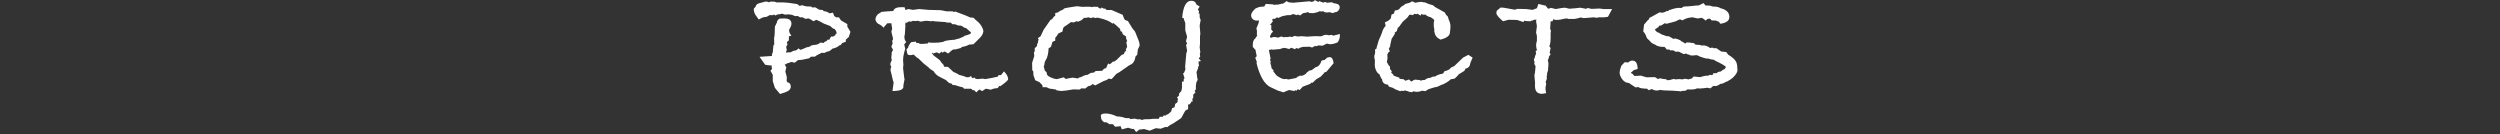 <?xml version="1.0" encoding="UTF-8"?> <svg xmlns="http://www.w3.org/2000/svg" width="726" height="39" viewBox="0 0 726 39" fill="none"><rect x="0" y="0" width="726" height="39" fill="#333333" stroke="none"/><path d="M246.971 9.248L246.491 10.736L245.627 11.504V12.128C245.371 12.192 245.051 12.304 244.667 12.464L244.523 12.512C244.363 12.928 244.107 13.152 243.755 13.184C243.371 13.6 242.683 13.92 241.691 14.144C241.211 14.688 240.699 14.976 240.155 15.008L239.483 15.344H238.523L237.995 15.68L237.755 15.728C237.627 15.856 237.435 15.968 237.179 16.064L236.651 16.448H235.547L234.971 16.928L232.907 17.36C232.683 17.36 232.299 17.392 231.755 17.456L230.747 18.224C230.459 18.096 230.171 18.032 229.883 18.032H229.595L229.259 18.224L228.635 18.368L228.203 18.656L227.867 18.752L228.347 19.568L228.059 20.768L228.491 22.352L228.443 23.456L228.635 23.888C229.307 23.984 229.643 24.416 229.643 25.184C229.643 25.92 229.051 26.48 227.867 26.864L226.523 27.296L225.035 25.52L224.411 23.552V21.728L223.739 20.528L224.219 20L224.075 19.424L224.123 19.04C223.259 18.976 222.619 18.896 222.203 18.8L220.571 16.496L224.171 16.256V15.776L224.411 15.2L224.603 13.184L224.843 12.896L224.795 11.072L224.939 10.304L225.035 7.712L225.563 6.608L225.659 6.512L225.611 6.368C225.739 5.952 225.995 5.632 226.379 5.408L227.435 5.36H227.771C229.147 5.36 229.835 5.872 229.835 6.896C229.835 7.312 229.611 7.888 229.163 8.624V8.864C229.163 9.344 229.387 9.84 229.835 10.352L229.115 10.544L229.067 11.744L228.491 12.224L228.683 12.896L228.299 13.616L228.491 14.528L228.299 14.96L228.347 15.392L228.683 15.2H229.643C230.091 14.848 230.619 14.656 231.227 14.624L231.899 14.048C232.123 14.272 232.331 14.416 232.523 14.48C232.875 14.32 233.483 14.064 234.347 13.712L234.971 13.616L235.739 13.136H236.123L236.171 13.04H236.507C237.147 13.04 237.723 12.816 238.235 12.368L239.291 12.464L239.339 12.224L240.011 11.936L240.347 11.504C240.475 11.536 240.635 11.552 240.827 11.552L241.259 10.736C241.419 10.608 241.547 10.544 241.643 10.544C241.739 10.544 241.803 10.608 241.835 10.736C241.931 10.576 242.155 10.432 242.507 10.304L242.555 10.064L242.891 9.824L242.939 9.44L242.699 8.816L242.315 8.384L241.931 8.288L241.019 7.52L239.243 6.848C238.443 6.368 237.707 6 237.035 5.744L236.267 6.176L234.923 5.36L233.819 5.456L233.099 5.024H232.331L231.659 4.64C231.627 4.64 231.563 4.64 231.467 4.64C231.371 4.672 231.291 4.688 231.227 4.688C230.843 4.688 230.443 4.56 230.027 4.304L228.875 4.16L228.011 4.256L227.099 3.968L226.091 4.208L225.947 4.112L225.227 4.496L224.651 4.16V4.4H223.499L222.635 4.88L221.627 5.024L220.331 5.648L219.467 4.448C219.083 3.904 218.891 3.264 218.891 2.528L219.419 1.952C219.547 1.408 219.899 1.072 220.475 0.944C221.051 0.784 221.643 0.624 222.251 0.464C222.379 0.464 222.507 0.464 222.635 0.464C222.763 0.496 222.827 0.512 222.827 0.512L223.163 0.56L223.019 0.704L224.027 0.416L224.171 0.512C224.267 0.48 224.411 0.464 224.603 0.464C224.891 0.464 225.195 0.544 225.515 0.704H227.435L228.875 0.8L231.515 1.184L232.235 1.712L232.907 1.52L234.155 1.856L235.595 1.904L235.787 2.144H236.795L237.899 2.816L238.955 2.912L239.195 3.248C239.771 3.248 240.347 3.456 240.923 3.872L241.883 3.68L242.267 4.64L242.795 5.024H243.611L244.235 5.936L246.059 6.992V7.712L246.971 9.248ZM292.778 22.976C292.778 23.296 292.01 23.984 290.474 25.04L290.186 24.944L289.754 25.568L288.65 25.712L287.69 26.048L286.346 25.76L286.106 25.856L285.194 26.48C284.97 26.288 284.698 26.128 284.378 26L283.514 26.816L282.842 26.144L282.554 26.24C282.458 26.144 282.346 26.048 282.218 25.952C282.122 25.856 282.058 25.792 282.026 25.76H279.962L279.626 25.376C279.37 25.312 279.05 25.232 278.666 25.136C278.186 25.008 277.722 24.864 277.274 24.704H276.698L276.266 24.224H276.074C275.818 24.224 275.53 24.064 275.21 23.744C274.922 23.424 274.73 23.248 274.634 23.216C273.994 22.896 273.338 22.56 272.666 22.208C271.994 21.824 271.482 21.312 271.13 20.672C270.458 20.32 269.946 19.936 269.594 19.52L268.25 18.464L266.666 16.928L266.33 16.784L265.418 15.92L265.082 15.872L264.938 15.92C264.746 15.984 264.554 16.016 264.362 16.016C264.17 16.016 263.962 15.984 263.738 15.92C263.514 15.824 263.354 15.296 263.258 14.336L263.69 13.856C263.882 13.184 264.202 12.64 264.65 12.224L265.994 12.08V12.176C265.994 12.272 266.042 12.368 266.138 12.464H266.81C266.842 12.656 267.098 12.752 267.578 12.752C268.058 12.752 268.698 12.704 269.498 12.608V12.32C269.882 12.384 270.458 12.416 271.226 12.416C272.25 12.416 273.114 12.336 273.818 12.176L274.442 11.888L275.498 11.696L276.842 11.552L277.034 11.6L277.274 11.504C277.53 11.408 277.962 11.296 278.57 11.168L278.954 11.024L279.386 10.784H279.578L280.106 10.4L281.498 9.968C281.818 9.808 281.978 9.68 281.978 9.584C281.978 9.456 281.898 9.328 281.738 9.2L280.538 8.144L280.058 8.048L279.77 7.856C279.578 7.664 279.306 7.52 278.954 7.424H278.33L277.322 7.04H276.65L276.026 6.56H275.066L274.586 6.416L271.85 6.224L271.706 6.176L271.514 6.224L270.842 6.08L270.41 6.176L268.922 6.032L267.338 6.272L266.522 6.032L265.754 6.128L265.178 6.032L264.41 6.32L264.026 6.176L263.306 6.608L262.97 6.56C262.906 6.816 262.874 7.008 262.874 7.136C262.874 7.2 262.89 7.264 262.922 7.328C262.922 7.424 262.922 7.488 262.922 7.52L262.778 9.92C262.682 10.208 262.634 10.496 262.634 10.784C262.634 11.296 262.81 11.776 263.162 12.224L262.586 12.896L262.874 14.144L262.538 15.392C262.346 16.096 262.25 16.816 262.25 17.552C262.25 17.808 262.282 18.224 262.346 18.8L262.25 19.76L262.586 22.592L262.682 22.976L262.346 24.8V25.184C262.346 26.016 261.29 26.432 259.178 26.432L259.514 23.888L259.322 23.408L258.746 20.96C258.65 20.704 258.602 20.48 258.602 20.288C258.602 20.032 258.682 19.712 258.842 19.328C258.65 19.136 258.554 18.928 258.554 18.704C258.554 18.384 258.698 17.968 258.986 17.456C258.89 17.2 258.842 16.912 258.842 16.592C258.842 16.432 258.874 16.16 258.938 15.776V15.248C259.194 14.8 259.322 14.544 259.322 14.48C259.322 14.416 259.162 14.112 258.842 13.568L259.226 12.608L259.082 11.792L259.274 11.6L259.322 11.12L258.842 9.2L259.082 8.336L258.842 6.752H257.69L256.538 8.048C256.25 7.6 255.738 7.216 255.002 6.896C254.49 6.48 254.234 6.032 254.234 5.552C254.234 5.136 254.458 4.672 254.906 4.16L256.01 3.44L257.738 3.296L259.37 3.2C259.69 2.464 260.362 2.096 261.386 2.096H262.682L262.97 2.912L263.786 2.624L265.13 2.864L266.954 2.624L269.594 2.864L273.194 2.96L274.922 3.296H276.65L276.794 3.44H277.274V3.296L280.442 4.496L281.738 5.072L282.746 5.168L283.13 5.6C284.57 6.688 285.386 7.84 285.578 9.056L285.53 9.296C285.402 9.904 285.114 10.432 284.666 10.88L282.698 12.848L281.498 12.944L281.258 13.04C280.746 13.328 280.122 13.52 279.386 13.616L279.002 13.952L277.514 14.336H277.274C276.954 14.336 276.698 14.4 276.506 14.528L275.354 15.536L274.346 14.96L274.202 15.008L273.674 15.296L273.338 14.96C273.274 15.12 273.114 15.312 272.858 15.536L271.946 15.2L271.082 15.536L270.842 15.344L270.554 15.44L270.698 15.536L271.082 16.064L272.906 17.456L273.434 18.224L273.914 18.704L274.202 19.376L275.306 19.424L276.89 20.912L277.61 21.2L278.618 21.776L279.578 22.016L280.778 22.448L281.45 22.4L282.026 22.064L282.266 22.688L283.082 22.544L283.226 22.832L283.802 22.976L285.434 22.832L286.106 22.976L288.218 22.592L289.754 22.256L289.994 21.824H290.666L291.578 20.72C292.346 21.584 292.73 22.256 292.73 22.736C292.762 22.896 292.778 22.976 292.778 22.976ZM330.925 13.328L330.445 14.336L330.253 15.92L329.773 16.352C329.581 17.632 329.085 18.448 328.285 18.8L327.949 18.944L325.069 20.96L324.205 21.44L322.813 22.976L321.949 22.832L321.421 23.216L320.461 23.552L318.061 24.8C317.869 24.736 317.613 24.592 317.293 24.368C317.069 24.688 316.717 24.896 316.237 24.992H316.045L315.085 25.76L314.893 25.664H313.981L313.549 26L311.725 25.952L309.325 26.336H309.037C308.813 26.336 308.541 26.368 308.221 26.432L306.877 26.24L306.637 26L304.717 25.712L303.901 25.328H302.749V24.8L301.837 23.84L300.637 23.312L300.109 21.824L300.061 20.72L299.773 20.384L299.725 18.224L300.349 16.304L300.253 15.152L300.493 14.912V14L301.165 13.328V12.848L301.453 12.32V11.84L301.645 11.6L301.405 11.072L302.173 10.544L303.085 8.624L305.053 5.792L305.533 5.552C305.629 5.392 305.773 5.184 305.965 4.928L306.445 4.544V3.776L307.165 3.632C307.645 3.248 308.173 2.96 308.749 2.768L308.989 2.48C309.277 2.352 310.109 2.192 311.485 2L312.781 1.808L314.317 2L315.229 1.952H316.525L316.813 2L316.957 2.048H317.197L317.485 1.952L319.021 2L318.925 2.288L319.645 2.48C319.837 2.416 319.933 2.288 319.933 2.096C320.093 2.384 320.445 2.528 320.989 2.528L321.373 2.912H322.813L326.029 4.304L326.413 5.36L326.701 5.792L327.565 6.128L328.861 8.24L329.629 9.2C330.493 11.216 330.925 12.416 330.925 12.8V13.328ZM327.325 13.616L327.085 12.272L327.325 11.888L326.989 11.072C327.021 11.008 327.037 10.912 327.037 10.784C327.037 10.688 327.005 10.608 326.941 10.544L326.077 9.968L325.789 9.2L325.405 9.056L325.261 8.384L324.061 7.28L323.341 6.704L323.053 6.848C322.317 6.176 320.957 5.616 318.973 5.168C318.717 5.168 318.557 5.152 318.493 5.12L318.253 5.264L317.389 5.024L316.909 5.264C316.429 5.104 316.141 5.024 316.045 5.024C316.013 5.024 315.885 5.056 315.661 5.12C315.469 5.184 315.293 5.216 315.133 5.216C314.973 5.216 314.845 5.2 314.749 5.168C314.525 5.584 313.997 5.952 313.165 6.272L312.541 6.176L311.869 6.512L311.005 6.416C310.429 6.864 309.757 7.328 308.989 7.808L308.749 8.144L308.509 9.2L307.405 9.68L307.213 9.92C307.021 10.304 306.765 10.656 306.445 10.976V11.792L305.773 12.08L305.629 12.176L305.197 13.616L304.525 14C304.429 15.632 304.157 16.768 303.709 17.408C303.453 17.76 303.309 18.24 303.277 18.848L303.085 19.376L303.229 19.712L303.373 20.432L303.949 21.056L304.045 21.68L304.525 22.16C305.421 22.672 306.221 22.944 306.925 22.976L308.941 22.448L309.373 22.88H309.949L310.045 22.784L311.485 22.544L313.021 22.784C313.277 22.528 313.581 22.4 313.933 22.4C314.669 21.952 315.293 21.728 315.805 21.728L316.813 21.152L317.581 21.104L318.205 20.624L319.693 20.576C319.821 20.544 319.965 20.528 320.125 20.528L320.221 20.384C320.445 20.064 320.781 19.856 321.229 19.76L321.805 18.416L322.189 18.656L322.573 18.464L323.245 17.84L323.485 17.936L324.301 17.36L325.741 15.92L326.365 15.728L326.653 15.008L327.037 14.768L326.941 14.336L327.325 13.616ZM348.768 17.744L348.096 17.84L348.048 18.176L348.192 19.136L347.952 19.328V19.52C347.952 19.744 347.872 20.016 347.712 20.336C347.552 20.656 347.472 20.896 347.472 21.056L347.616 22.016V22.304L347.808 23.168L347.376 24.08V24.272L347.28 24.944V25.952L346.896 26.432L347.184 26.816L346.512 27.488V28.448L346.224 28.736L346.368 29.408L345.888 29.6V29.744L345.504 30.272L345.024 30.368V31.664L344.208 32.144C343.664 33.136 343.264 33.856 343.008 34.304L340.704 35.84L339.792 36.32L338.928 36.944L338.496 36.848L337.056 37.376L335.616 37.232L333.888 37.952L332.256 37.472L331.152 37.616L330.96 37.568L329.952 38.336L329.232 37.424L328.848 37.472L327.6 37.088L325.776 37.568L325.44 36.656L323.808 36.8L323.232 36.08L321.936 36.032V35.84L321.216 35.504H320.688C320.016 35.184 319.68 34.544 319.68 33.584C319.68 33.168 320.16 32.96 321.12 32.96C322.08 32.96 323.168 33.248 324.384 33.824C325.184 33.824 325.968 33.968 326.736 34.256L327.12 34.304H327.936L328.272 34.592L329.472 34.448L330.528 34.688L330.864 34.592L331.68 34.832L332.256 34.64C333.664 34.64 334.544 34.592 334.896 34.496H336.528L336.768 33.92H337.632L337.92 33.536H338.496L338.88 33.248L339.12 33.2L339.456 32.96L340.128 32.336L340.368 31.424L341.088 31.136L341.28 30.176L341.952 29.696C341.952 29.344 341.968 29.088 342 28.928L342.144 28.784L341.808 28.304L342.432 27.68L342.384 27.2C342.512 27.04 342.736 26.784 343.056 26.432L343.248 25.52V23.696H343.728L343.776 23.024V22.832L344.016 22.736L343.536 21.296L343.824 21.2L344.256 20.096L344.16 19.424L344.496 15.536L344.736 14.72L344.448 13.088L344.736 12.512L344.4 12.032L344.736 10.688L344.208 8.816V6.704L343.776 5.504V5.264L343.296 5.168C343.584 1.872 344.464 0.224 345.936 0.224C346.672 0.224 347.136 0.496 347.328 1.04L347.472 1.328L348.384 1.904L347.856 2.768L348.192 3.248L348.096 3.872L348.384 4.016V5.024L348.672 5.792L348.384 7.424L348.576 9.824L348.48 10.544V12.656L348.384 13.712L348.576 15.2L348.432 15.536L348.528 16.496L348.144 16.88L348.192 17.024L348.768 17.744ZM389.102 10.304C389.102 11.04 388.878 11.712 388.43 12.32C387.566 12.672 386.846 12.848 386.27 12.848C386.142 12.848 385.966 12.816 385.742 12.752C385.518 12.688 385.374 12.656 385.31 12.656L384.062 13.28L382.91 13.184L382.238 13.424L381.902 13.328L381.038 13.808L380.318 13.568C379.454 13.568 378.766 13.584 378.254 13.616L378.446 13.568L377.582 13.856H377.438L377.102 14.144L376.43 13.952L376.046 14.288L374.99 13.856L374.366 14.24C373.598 14.016 373.15 13.904 373.022 13.904C372.67 13.904 372.238 14.016 371.726 14.24L369.566 14.432L369.374 14.336L368.558 14.48L368.51 14.672L368.99 17.072L368.798 17.312L368.99 17.792L368.942 18.416C369.102 18.896 369.214 19.376 369.278 19.856L369.854 20.432L369.758 20.72L370.718 21.92C371.71 22.624 372.462 22.976 372.974 22.976H373.07C373.134 22.976 373.214 22.96 373.31 22.928C373.406 22.928 373.47 22.928 373.502 22.928C373.63 22.928 373.806 22.976 374.03 23.072L374.462 23.024C374.878 22.928 375.47 22.816 376.238 22.688L376.766 22.4L376.862 22.208L377.198 22.16L377.582 21.92L377.822 22.064L378.59 21.824L379.214 21.44L379.454 21.104L380.27 20.48L380.894 20.384L382.046 19.52C382.846 19.392 383.422 18.752 383.774 17.6L383.918 17.648L383.966 17.504L384.59 17.456L385.502 16.688L385.838 16.64C385.934 16.608 386.046 16.592 386.174 16.592C386.782 16.592 387.15 17.184 387.278 18.368L385.166 20.864L384.638 21.008L384.446 21.296L383.534 22.256L382.238 23.024L381.182 24.032L380.846 23.984L380.462 24.368L378.302 25.184L377.438 26.144L376.814 25.904L376.574 26.336L376.142 26.192L375.902 26.432L374.318 26.144L372.686 26.816L371.054 26.288L368.99 25.328C367.23 24.496 365.87 22.192 364.91 18.416L364.958 17.888L364.526 16.784L364.958 16.304L364.67 14.96L364.622 14.528L363.806 13.616V13.04C363.806 12.112 364.062 11.472 364.574 11.12C364.67 10.864 364.846 10.624 365.102 10.4L365.006 10.256V8.912L364.862 8.24L365.486 6.704L365.63 5.936L365.15 5.984H364.958C364.51 5.984 364.126 5.84 363.806 5.552C363.486 5.232 363.326 4.864 363.326 4.448C363.326 3.968 363.63 3.424 364.238 2.816L364.574 2.48L365.006 2.288C365.518 2.064 365.918 1.952 366.206 1.952H366.446C366.51 1.92 366.67 1.904 366.926 1.904H367.118L367.598 1.136L369.758 1.28L369.902 1.424C370.19 1.36 370.622 1.328 371.198 1.328L372.158 1.088H372.398C372.814 0.96 373.214 0.704 373.598 0.32L374.318 0.704H374.558C374.718 0.704 374.894 0.72 375.086 0.752C375.31 0.784 375.454 0.8 375.518 0.8L380.318 0.368L380.798 0.56L381.47 0.416L381.854 0.032L382.814 0.56L383.15 0.32L384.206 0.752L384.926 0.56L385.31 0.8L386.846 0.656L387.182 0.896L387.95 1.04C388.686 1.168 389.054 1.52 389.054 2.096C389.054 2.48 388.91 2.816 388.622 3.104C388.366 3.392 388.094 3.536 387.806 3.536H387.614L387.086 3.824L386.126 3.536L385.694 3.584C385.598 3.616 385.47 3.632 385.31 3.632C384.99 3.632 384.702 3.568 384.446 3.44L384.302 3.248C383.982 3.312 383.774 3.344 383.678 3.344C383.55 3.344 383.39 3.312 383.198 3.248C382.878 3.472 382.286 3.664 381.422 3.824C380.974 3.824 380.478 3.808 379.934 3.776C379.934 3.744 379.998 3.632 380.126 3.44L378.878 3.776C378.846 3.744 378.814 3.728 378.782 3.728C378.558 3.728 378.142 3.984 377.534 4.496L376.91 4.208L376.622 4.4L375.47 4.064L374.798 4.4H373.838L372.398 4.688L371.198 5.216L370.862 5.024L370.238 5.456H369.614L369.47 5.696L369.614 6.272L368.798 7.232L369.182 7.28V8.624L369.71 9.2L369.278 9.584C368.958 10.128 368.798 10.496 368.798 10.688C368.798 10.816 368.894 10.912 369.086 10.976L369.662 10.784C369.822 10.752 369.982 10.736 370.142 10.736C370.622 10.8 370.974 10.864 371.198 10.928L372.062 10.592L372.83 10.832L373.262 10.736L373.79 10.784L374.558 10.64C374.814 10.704 375.022 10.736 375.182 10.736C375.31 10.736 375.566 10.624 375.95 10.4C376.206 10.528 376.574 10.592 377.054 10.592C377.118 10.592 377.23 10.576 377.39 10.544C377.55 10.544 377.678 10.544 377.774 10.544H377.87C377.806 10.544 377.742 10.528 377.678 10.496H377.822C378.014 10.496 378.59 10.544 379.55 10.64C379.646 10.608 380.142 10.576 381.038 10.544C381.55 10.512 381.87 10.496 381.998 10.496C382.478 10.496 382.942 10.512 383.39 10.544L383.822 10.496C384.27 10.24 384.686 10.112 385.07 10.112C385.358 10.112 385.646 10.16 385.934 10.256L386.606 10.112L387.182 10.352L389.102 9.872V10.304ZM427.651 16.736L427.027 18.176C426.899 19.232 426.419 19.808 425.587 19.904L425.251 20.576L423.619 21.584L423.235 22.064L422.419 22.832C422.131 22.864 421.763 22.928 421.315 23.024C420.483 23.792 419.491 24.368 418.339 24.752L417.475 25.184C416.899 25.248 416.019 25.488 414.835 25.904L413.923 26.48L413.011 26.336C412.435 26.56 411.923 26.672 411.475 26.672C411.123 26.672 410.755 26.608 410.371 26.48C410.371 26.672 410.195 26.768 409.843 26.768C409.555 26.768 409.107 26.64 408.499 26.384H408.115L408.307 26.192L407.443 26.432L407.059 26.336L406.579 26.48L405.139 25.904L404.515 25.52L403.315 25.136L403.075 24.608C402.083 24.48 401.523 24.048 401.395 23.312V23.12L401.491 23.216C401.171 22.896 400.851 22.32 400.531 21.488C400.275 21.456 399.987 21.152 399.667 20.576C399.379 19.968 399.235 19.36 399.235 18.752C399.235 18.368 399.251 17.952 399.283 17.504C399.155 17.216 399.091 16.8 399.091 16.256L399.331 15.44V14.336L399.715 14.144L399.763 13.856L400.387 11.696L401.011 10.304L401.395 9.296C401.459 8.848 401.731 8.32 402.211 7.712L402.403 7.472L402.163 6.512L403.219 5.984C403.507 5.696 403.731 5.488 403.891 5.36L404.083 4.256L404.803 3.92L405.043 3.056C405.683 2.992 406.115 2.848 406.339 2.624C406.691 2.112 407.139 1.744 407.683 1.52L408.115 1.136L409.363 0.8L410.083 0.368L410.995 0.8C411.731 0.64 412.211 0.56 412.435 0.56H412.963L413.251 0.656L413.827 0.704C414.627 1.088 415.395 1.36 416.131 1.52L416.755 2.048L419.587 3.632L419.923 4.304L420.403 4.736L420.739 5.744L421.027 6.464L421.219 7.376L421.171 8.528C421.171 8.592 421.139 8.816 421.075 9.2V9.344C421.075 10.336 420.147 11.056 418.291 11.504L417.331 10.88L416.803 10.16L416.515 9.152V8.432L416.371 7.664V6.464L416.515 5.936L416.275 5.552C416.147 5.456 415.939 5.312 415.651 5.12L415.507 5.024C414.579 4.768 414.099 4.512 414.067 4.256H413.155L412.771 4.016L412.531 4.544L411.619 3.968L411.379 4.112L410.803 4.016L410.227 4.4C409.907 4.304 409.603 4.256 409.315 4.256L408.691 5.12L407.347 6.32L406.195 7.904L405.955 8L405.619 9.056L405.043 9.44V9.872L404.131 11.264L403.699 13.184L403.747 13.376L403.315 14.144L403.603 14.912L403.075 15.344V15.536L402.883 15.68L402.931 17.024L402.739 18.032L403.123 18.656L403.219 18.944L403.651 19.328V20L404.179 20.72L403.987 21.056L404.659 21.728L404.707 21.968L406.435 22.592L406.387 22.88L407.635 23.024L408.115 23.456L409.219 23.072L409.747 23.648L410.035 23.6C410.419 23.28 410.787 23.12 411.139 23.12C411.235 23.12 411.411 23.152 411.667 23.216H412.291L412.627 23.456L413.059 23.264C413.379 23.264 413.619 23.248 413.779 23.216C414.227 22.8 414.787 22.592 415.459 22.592C415.715 22.336 416.163 22.208 416.803 22.208C416.963 22.016 417.427 21.792 418.195 21.536C418.579 21.536 418.883 21.456 419.107 21.296L419.491 20.672L420.211 20.48L420.883 20.144L421.459 19.568L422.323 19.184L424.867 16.736L426.403 15.92L427.651 16.736ZM468.158 2.624L466.958 4.88L465.854 5.024H464.366L463.55 5.168L462.926 5.024L459.902 5.264L459.038 5.072L458.846 5.12C458.526 5.248 457.982 5.376 457.214 5.504H455.486L455.102 5.36H454.958C454.638 5.36 454.174 5.44 453.566 5.6C453.086 5.728 452.494 5.792 451.79 5.792L451.022 5.6L450.878 6.176H450.302L450.158 8.432L450.398 8.816L450.302 9.536V10.784C450.302 12.096 450.174 12.976 449.918 13.424L450.302 13.952L450.014 15.344L450.302 15.728L449.774 16.496V16.88L449.486 17.408L449.678 18.464L449.534 20.48L449.246 21.392C449.278 21.424 449.294 21.504 449.294 21.632C449.294 21.568 449.246 21.776 449.15 22.256C449.15 22.288 449.166 22.352 449.198 22.448C449.198 22.544 449.198 22.624 449.198 22.688C449.198 23.04 449.086 23.376 448.862 23.696L449.006 24.368C449.006 24.592 448.99 24.736 448.958 24.8L448.91 24.944C448.846 25.136 448.814 25.328 448.814 25.52C448.814 26.128 448.878 26.64 449.006 27.056C448.302 27.184 447.902 27.248 447.806 27.248C447.518 27.248 447.278 27.216 447.086 27.152L446.99 27.104C446.158 26.912 445.742 26.144 445.742 24.8C445.774 24.64 445.79 24.416 445.79 24.128C445.79 23.872 445.758 23.52 445.694 23.072C445.63 22.592 445.598 22.24 445.598 22.016C445.598 21.696 445.646 21.424 445.742 21.2L445.934 19.232C445.678 18.88 445.55 18.592 445.55 18.368C445.55 18.304 445.582 18.176 445.646 17.984C445.518 17.728 445.454 17.536 445.454 17.408C445.454 17.152 445.534 16.944 445.694 16.784C445.694 16.496 445.822 16.096 446.078 15.584C446.014 15.328 445.982 15.056 445.982 14.768C446.206 14.768 446.318 14.656 446.318 14.432C446.318 14.368 446.286 14.272 446.222 14.144C446.158 13.984 446.126 13.824 446.126 13.664L446.27 13.856L446.078 13.424C446.078 12.816 446.158 12.288 446.318 11.84V10.448L446.078 9.44L446.318 7.568L446.078 6.176L446.174 5.696L445.454 5.744L444.926 6.032L444.542 5.984V6.176C443.87 6.176 443.214 6.128 442.574 6.032L442.43 6.416L440.558 5.792L438.062 5.744L436.478 6.176C435.198 5.088 434.558 4.304 434.558 3.824C434.558 3.536 434.606 3.248 434.702 2.96V3.104L435.758 2.192L436.67 2.24L439.886 2.816L440.702 2.576L443.15 2.624L445.07 2.864L446.318 2.384L446.75 1.136L448.67 1.616L448.766 1.52L448.862 1.664L449.534 2.48L449.726 2.528L450.398 2.288L451.79 2.624C453.166 2.368 453.982 2.24 454.238 2.24C454.622 2.24 455.022 2.32 455.438 2.48C455.534 2.48 455.726 2.496 456.014 2.528C456.462 2.464 456.75 2.432 456.878 2.432H457.214L458.846 2.24L460.238 2.48L460.43 2.576L461.15 2.336L462.158 2.576L464.558 2.48L465.614 2.624H468.158ZM504.557 20.384C504.557 20.768 504.349 21.232 503.933 21.776C503.421 22.448 502.797 22.976 502.061 23.36C501.805 23.584 501.533 23.712 501.245 23.744C500.669 24.128 500.109 24.336 499.565 24.368C499.341 24.592 498.957 24.8 498.413 24.992L497.549 24.944L496.685 25.664L495.773 25.472L495.485 25.52L494.765 25.616C494.285 25.68 493.885 25.712 493.565 25.712C493.501 25.712 493.389 25.696 493.229 25.664C493.069 25.664 492.941 25.664 492.845 25.664L492.173 25.904L491.213 26L490.109 25.952L489.581 26.192L489.725 26.336C488.989 26.336 488.413 26.4 487.997 26.528L487.757 26.48L485.789 26.336L483.005 26.24L482.093 26.096C481.805 26.224 481.469 26.288 481.085 26.288C480.637 26.288 480.173 26.144 479.693 25.856L478.781 26.192L478.301 25.76C476.957 25.728 476.173 25.6 475.949 25.376L475.757 25.28C475.853 25.28 475.581 25.312 474.941 25.376L473.069 24.128L472.205 23.936C471.661 23.68 471.197 23.232 470.813 22.592C470.493 22.048 470.333 21.52 470.333 21.008C470.333 20.656 470.493 20.032 470.813 19.136L471.773 18.08L472.925 18.128C473.181 17.776 473.549 17.6 474.029 17.6C475.053 17.6 475.565 18.416 475.565 20.048C474.893 20.208 474.493 20.336 474.365 20.432C474.205 20.624 473.965 20.832 473.645 21.056V21.2L474.077 21.44L474.653 22.064L476.525 21.968L478.109 22.448L480.605 22.4L481.517 22.976L481.949 22.736C482.141 22.736 482.381 22.784 482.669 22.88L483.917 23.024L484.013 23.264H484.781C485.517 23.04 485.933 22.928 486.029 22.928C486.189 22.928 486.381 22.976 486.605 23.072C486.893 23.008 487.261 22.976 487.709 22.976C488.029 22.976 488.317 23.008 488.573 23.072C488.797 22.944 489.053 22.88 489.341 22.88C489.693 22.88 489.997 22.944 490.253 23.072L491.309 22.784L491.837 22.208L493.661 22.4C494.589 22.112 495.325 21.968 495.869 21.968H496.109C496.333 21.808 496.525 21.728 496.685 21.728C496.781 21.728 496.893 21.76 497.021 21.824C497.021 21.824 497.181 21.76 497.501 21.632V21.248H498.509C498.733 20.96 499.133 20.8 499.709 20.768C500.157 20.352 500.525 20.128 500.813 20.096C500.813 20.096 500.941 19.904 501.197 19.52C501.197 19.232 500.173 18.608 498.125 17.648L497.741 17.36C497.069 17.296 496.541 17.184 496.157 17.024C495.933 17.024 495.725 17.008 495.533 16.976H495.437C495.277 16.976 494.653 16.784 493.565 16.4C493.213 16.144 492.845 16.016 492.461 16.016C492.333 16.016 492.141 16.048 491.885 16.112H490.925L490.781 15.968C490.269 15.872 489.869 15.728 489.581 15.536L489.005 15.728L487.517 15.008H486.557L485.933 14.624H484.973L484.829 14.384H484.061L483.389 13.616H483.053C482.061 13.616 481.293 13.424 480.749 13.04L480.653 12.944C479.949 12.72 479.437 12.368 479.117 11.888L478.301 11.12L477.773 9.872L477.197 9.104L477.437 7.136L478.589 5.792C478.781 5.76 478.925 5.552 479.021 5.168C479.117 5.136 479.277 5.056 479.501 4.928L481.949 3.584C482.269 3.648 482.493 3.68 482.621 3.68C483.069 3.68 483.533 3.52 484.013 3.2H484.301V3.296L484.781 2.864H485.021C486.045 2.48 486.893 2.288 487.565 2.288H487.805L488.237 2.336L488.957 1.904C489.149 1.872 489.405 1.856 489.725 1.856H490.013C490.237 1.856 490.621 1.824 491.165 1.76C491.741 1.696 492.189 1.648 492.509 1.616L493.373 1.568L494.669 0.896C494.765 0.96 494.973 1.2 495.293 1.616H496.349C496.541 1.616 496.893 1.712 497.405 1.904H497.741C498.509 1.904 499.149 2.064 499.661 2.384C501.357 2.8 502.205 3.648 502.205 4.928C502.205 6.016 501.325 6.672 499.565 6.896L499.181 6.32C499.085 6.288 498.909 6.224 498.653 6.128C498.429 6.032 498.253 5.968 498.125 5.936H497.069L496.589 5.408L495.821 5.504L495.389 5.984L494.237 5.168L492.989 5.36L491.501 5.024C490.573 5.088 489.789 5.28 489.149 5.6L489.053 5.648C488.957 5.712 488.845 5.776 488.717 5.84C488.621 5.872 488.557 5.888 488.525 5.888L487.853 5.6L486.509 6.224L484.013 6.896L483.437 6.752L482.381 7.424H481.901L481.613 7.856L480.605 8.528L480.701 8.816C480.701 8.816 480.877 8.992 481.229 9.344L481.709 9.488L482.477 9.968L483.965 10.496L484.685 10.544L485.981 11.312L486.365 11.168C487.293 11.36 487.917 11.616 488.237 11.936L488.381 12.08H488.477C488.477 12.08 488.797 12.272 489.437 12.656L489.773 12.32L490.925 12.368L491.117 12.464H491.789L492.461 12.992H492.797C493.341 12.992 493.821 13.072 494.237 13.232C494.269 13.232 494.429 13.216 494.717 13.184C495.293 13.184 495.933 13.44 496.637 13.952L497.213 13.808L497.645 14H498.461L499.853 14.96L501.293 15.104L501.869 15.872C502.957 16.544 503.661 17.136 503.981 17.648C504.333 18.128 504.509 18.832 504.509 19.76C504.509 19.824 504.525 19.92 504.557 20.048C504.557 20.176 504.557 20.288 504.557 20.384Z" fill="white"></path></svg> 